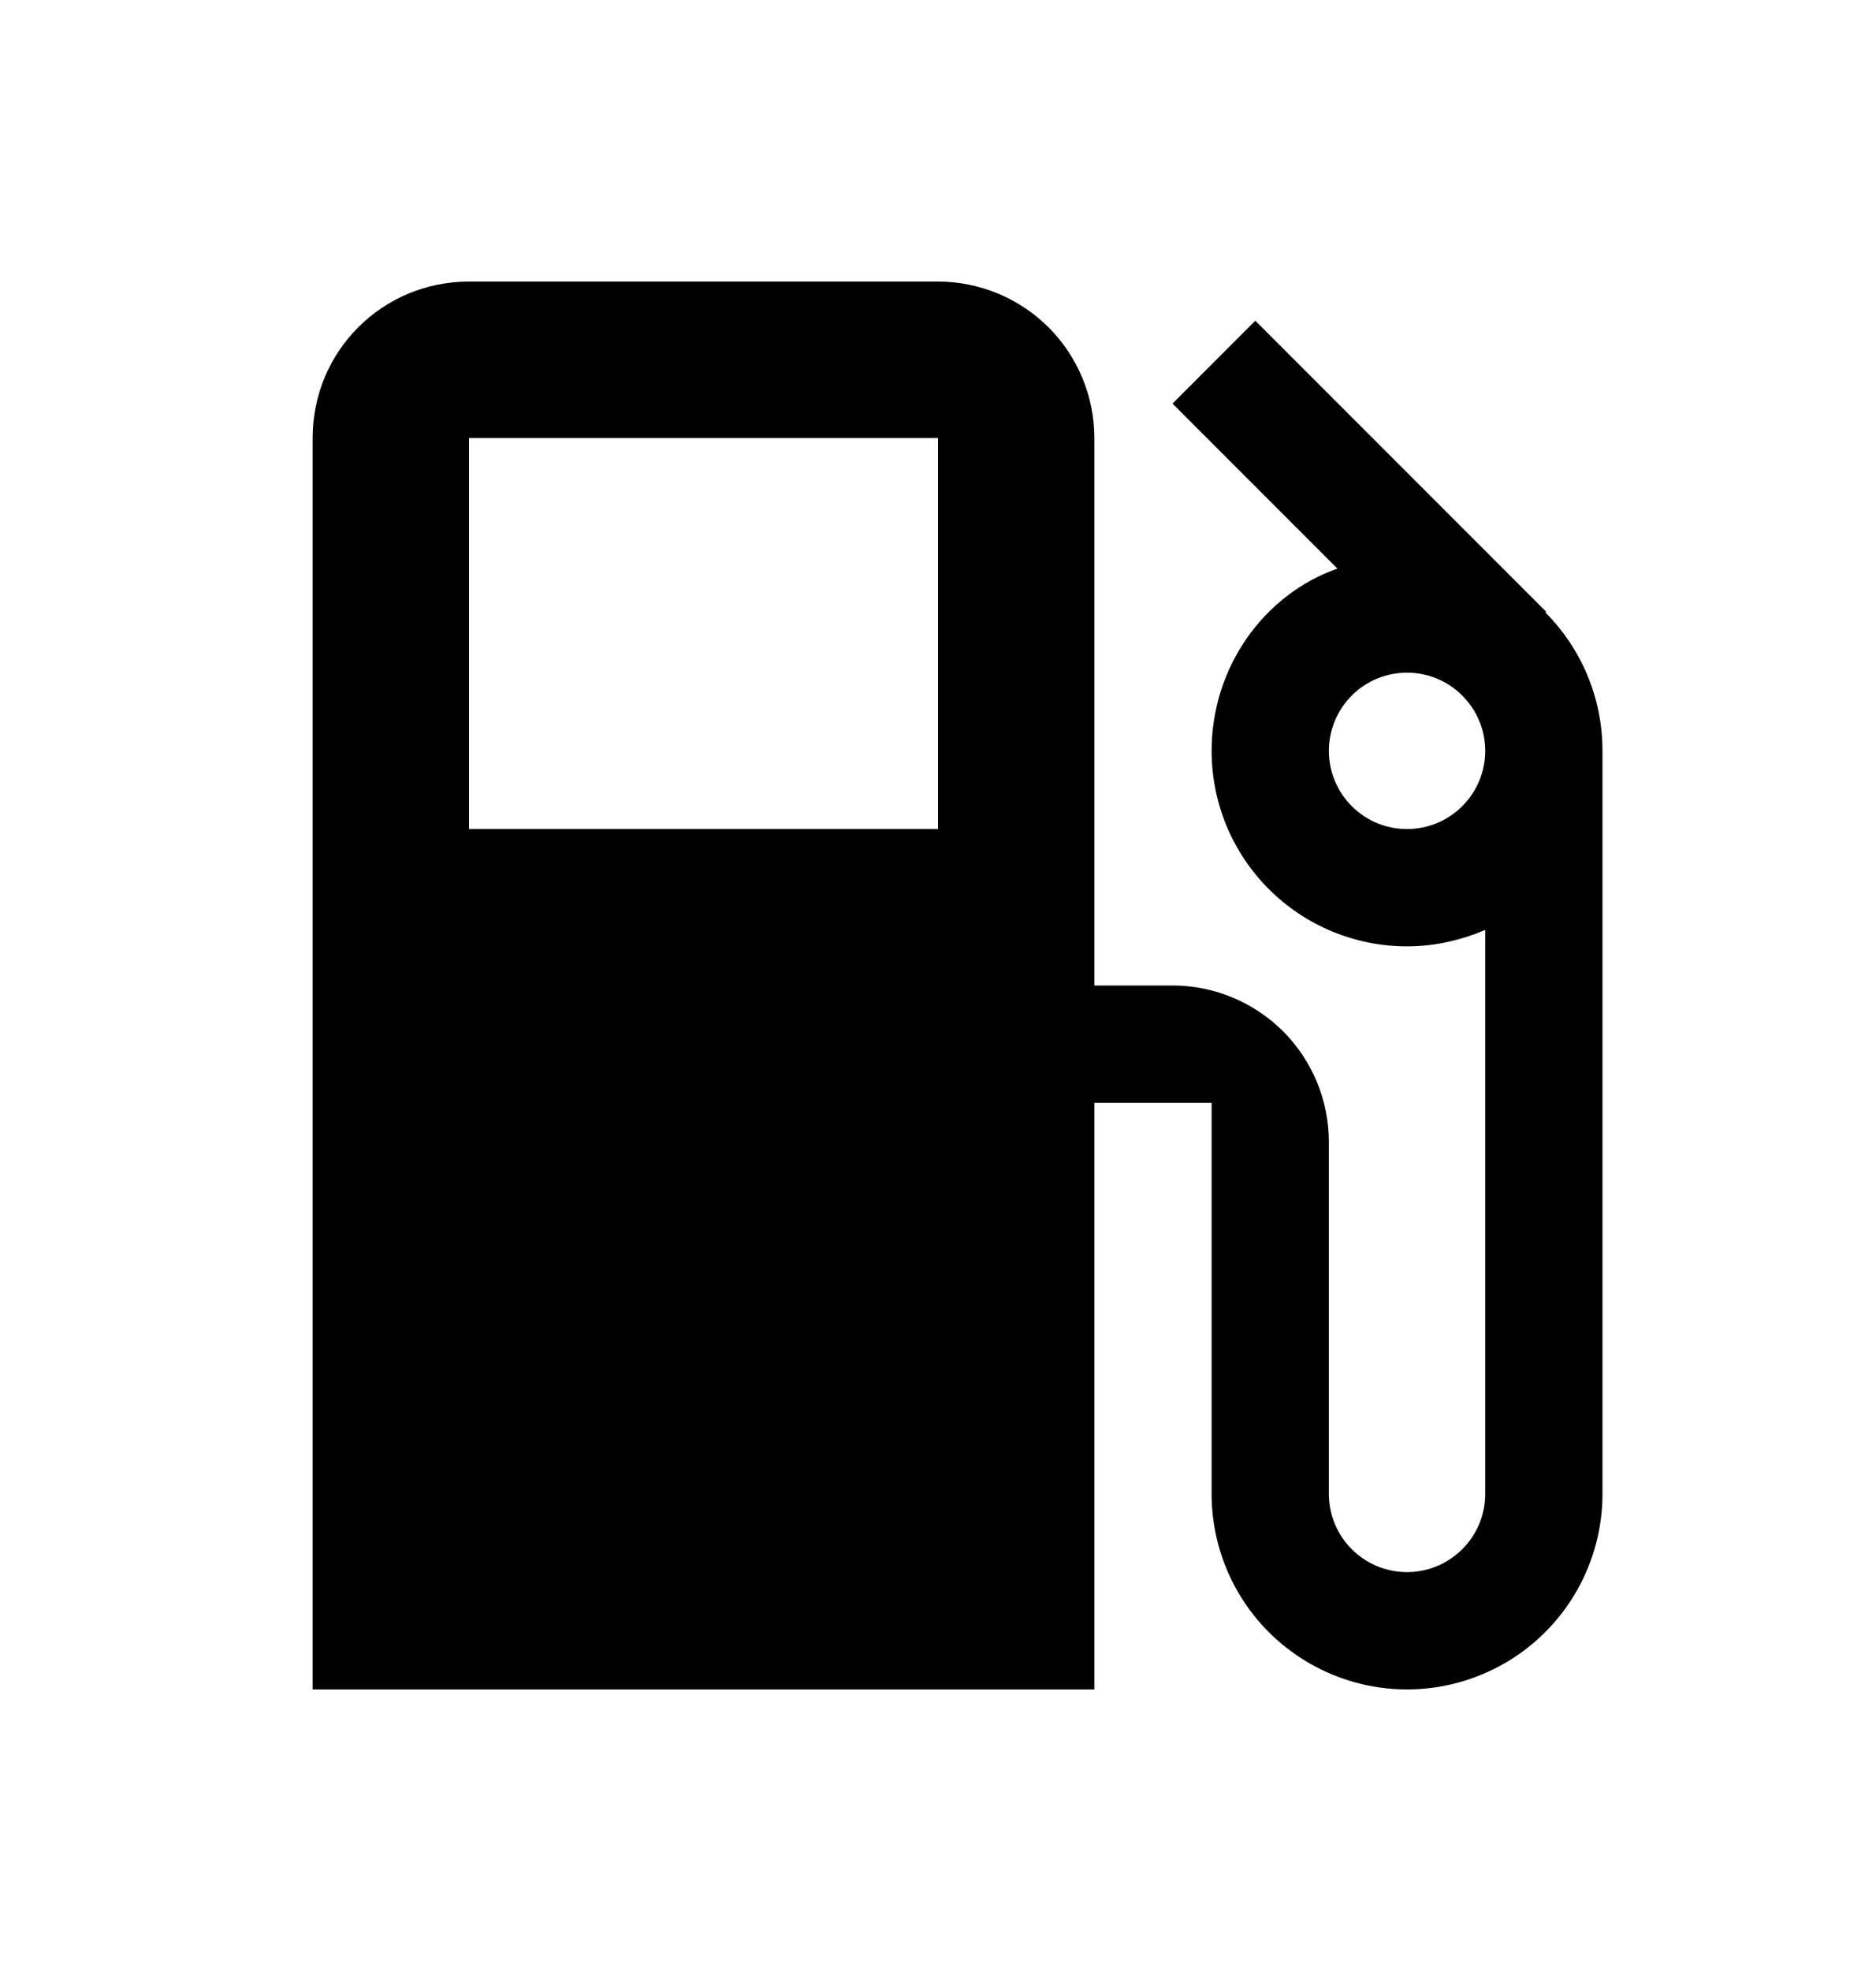 <svg width="20" height="21" viewBox="0 0 20 21" fill="none" xmlns="http://www.w3.org/2000/svg">
    <path
        d="M15 8.833C14.779 8.833 14.567 8.746 14.411 8.589C14.255 8.433 14.167 8.221 14.167 8C14.167 7.779 14.255 7.567 14.411 7.411C14.567 7.254 14.779 7.167 15 7.167C15.221 7.167 15.433 7.254 15.589 7.411C15.746 7.567 15.834 7.779 15.834 8C15.834 8.221 15.746 8.433 15.589 8.589C15.433 8.746 15.221 8.833 15 8.833ZM10 8.833H5V4.667H10M16.475 6.525L16.483 6.517L13.383 3.417L12.5 4.3L14.258 6.058C13.475 6.333 12.917 7.108 12.917 8C12.917 8.274 12.971 8.544 13.075 8.797C13.18 9.05 13.334 9.28 13.527 9.473C13.918 9.864 14.448 10.083 15 10.083C15.3 10.083 15.575 10.017 15.834 9.908V15.917C15.834 16.138 15.746 16.35 15.589 16.506C15.433 16.662 15.221 16.75 15 16.75C14.779 16.75 14.567 16.662 14.411 16.506C14.255 16.35 14.167 16.138 14.167 15.917V12.167C14.167 11.725 13.991 11.301 13.679 10.988C13.366 10.676 12.942 10.5 12.5 10.5H11.667V4.667C11.667 4.225 11.491 3.801 11.179 3.488C10.866 3.176 10.442 3 10 3H5C4.075 3 3.333 3.742 3.333 4.667V18H11.667V11.75H12.917V15.917C12.917 16.469 13.136 16.999 13.527 17.39C13.918 17.78 14.448 18 15 18C15.274 18 15.545 17.946 15.797 17.841C16.05 17.737 16.28 17.583 16.473 17.39C16.667 17.196 16.82 16.967 16.925 16.714C17.03 16.461 17.084 16.19 17.084 15.917V8C17.084 7.425 16.85 6.9 16.475 6.525Z"
        fill="black" />
</svg>